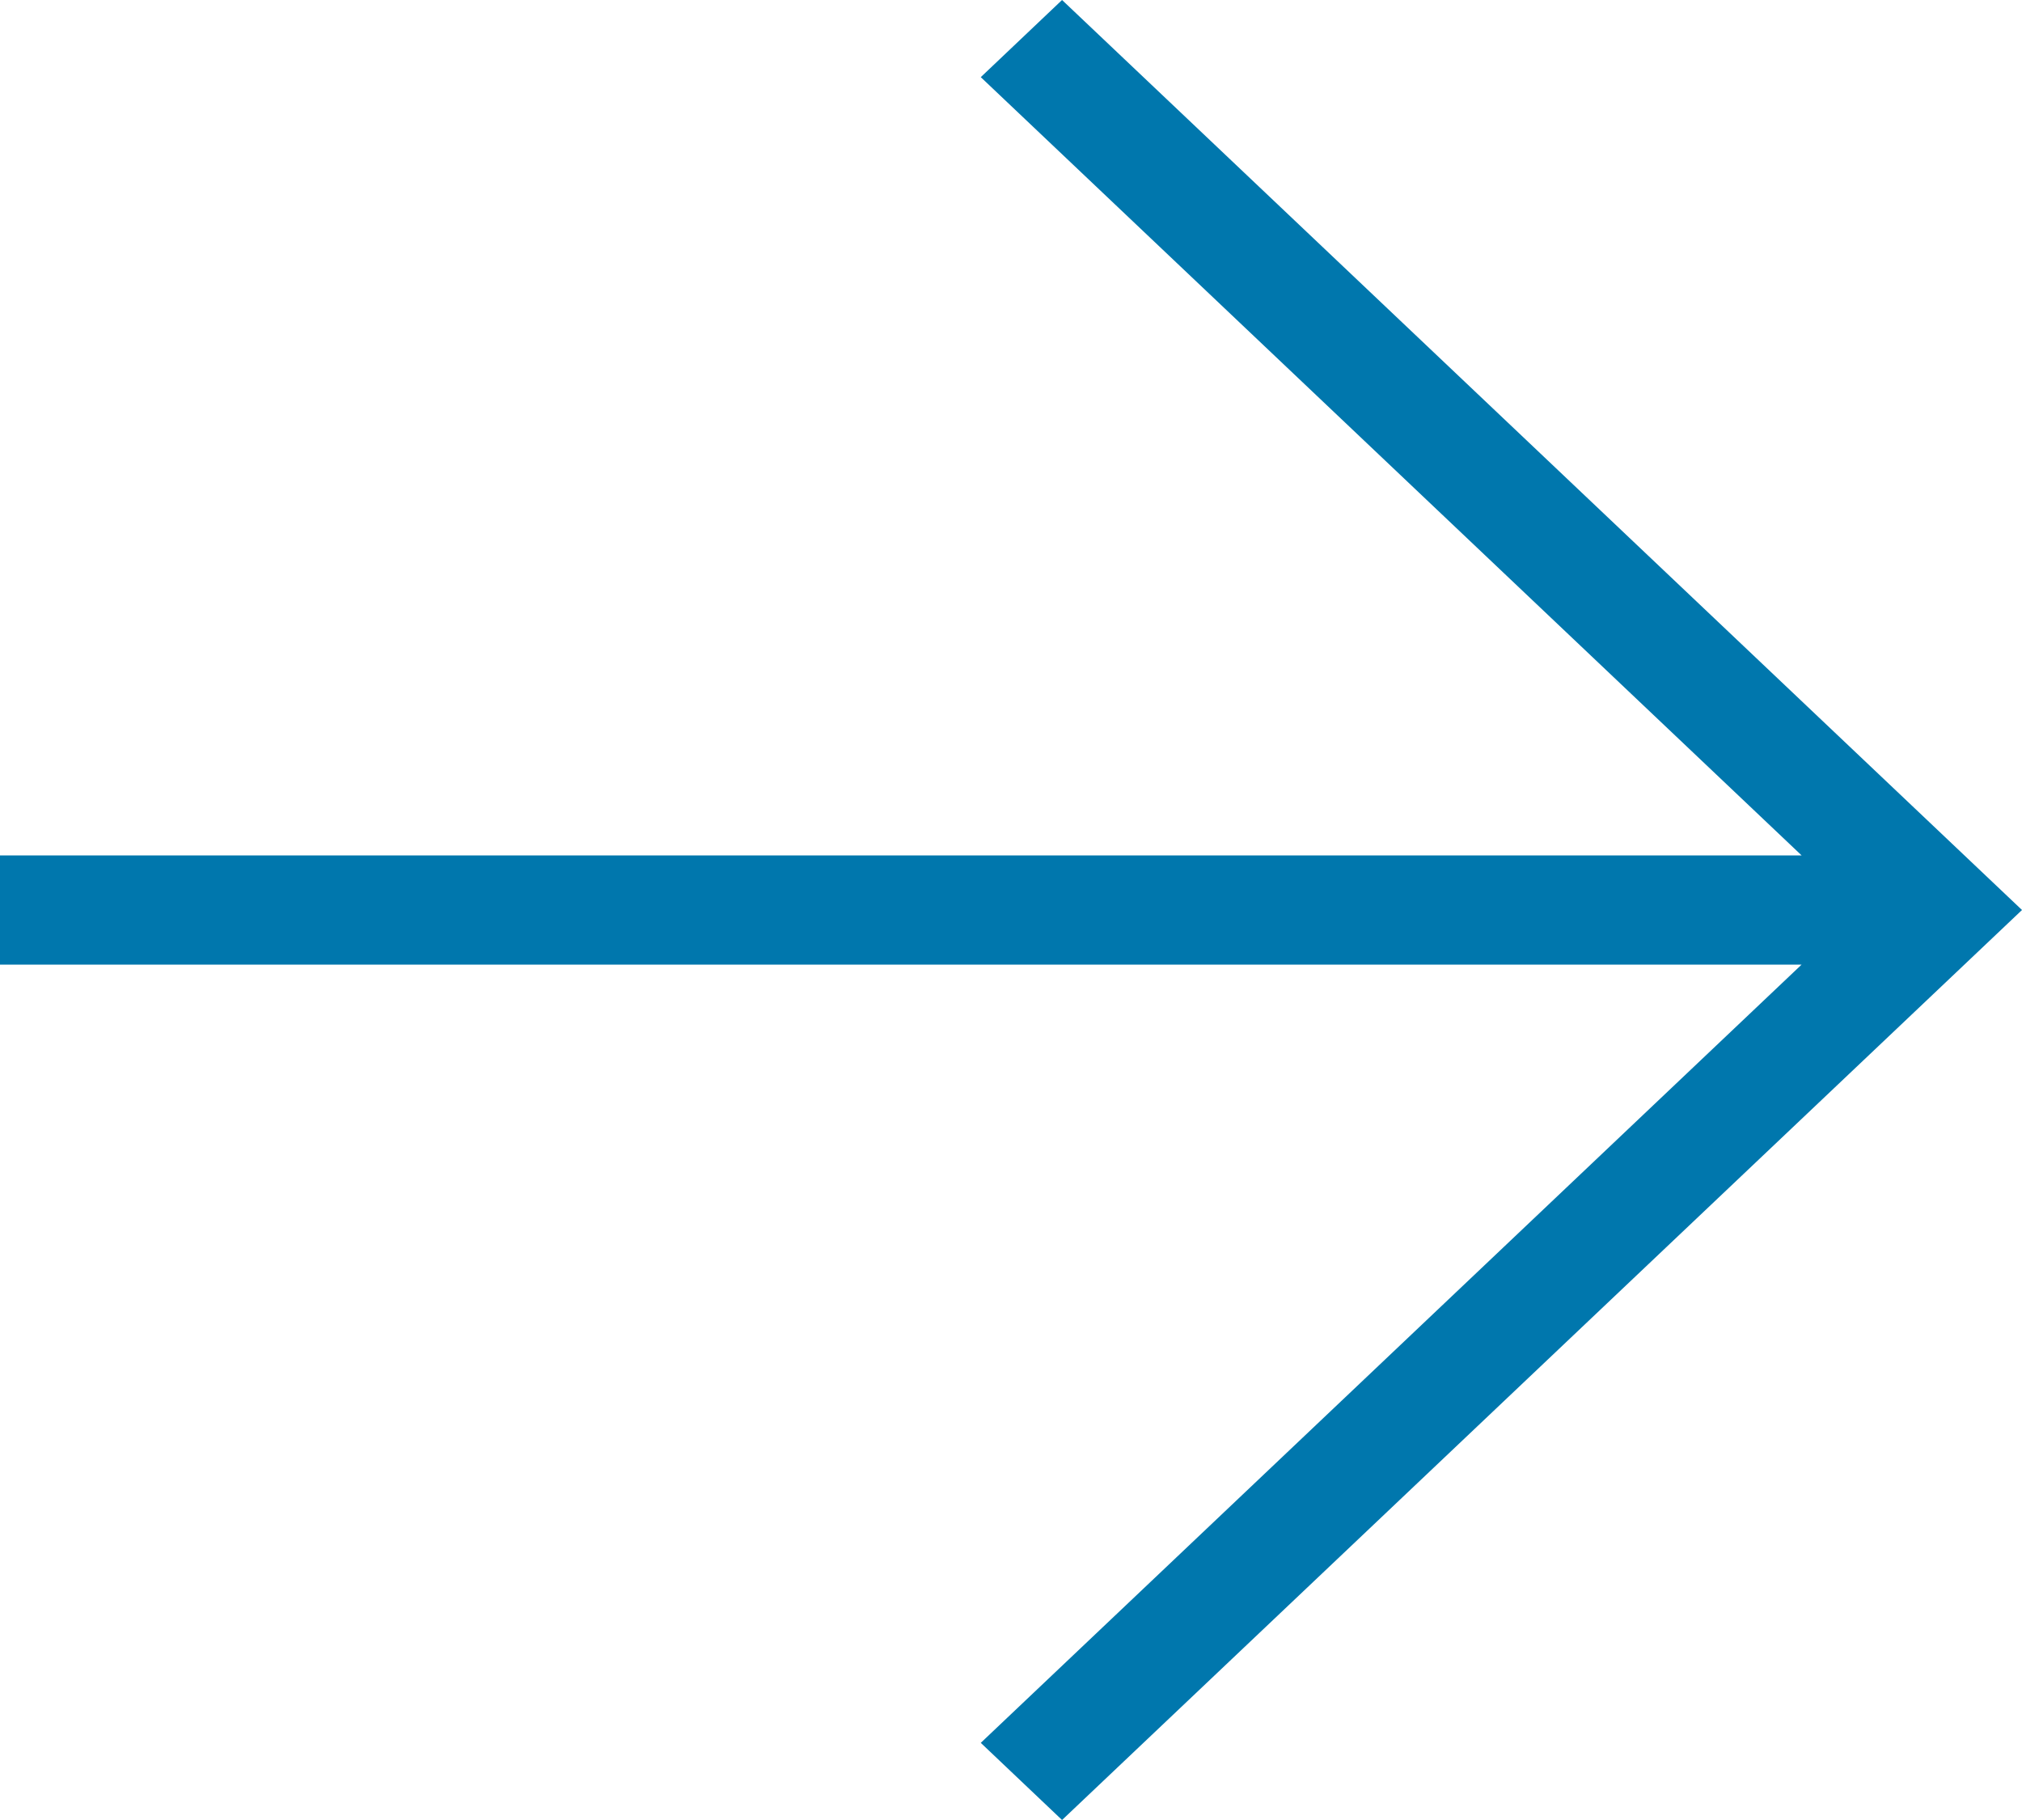 <svg width="20" height="18" viewBox="0 0 20 18" fill="none" xmlns="http://www.w3.org/2000/svg">
<path id="Vector" d="M10.505 0L9.701 0.763L17.82 8.46H0V9.54H17.82L9.701 17.237L10.505 18L20 9L10.505 0Z" fill="#0077AD"/>
</svg>
